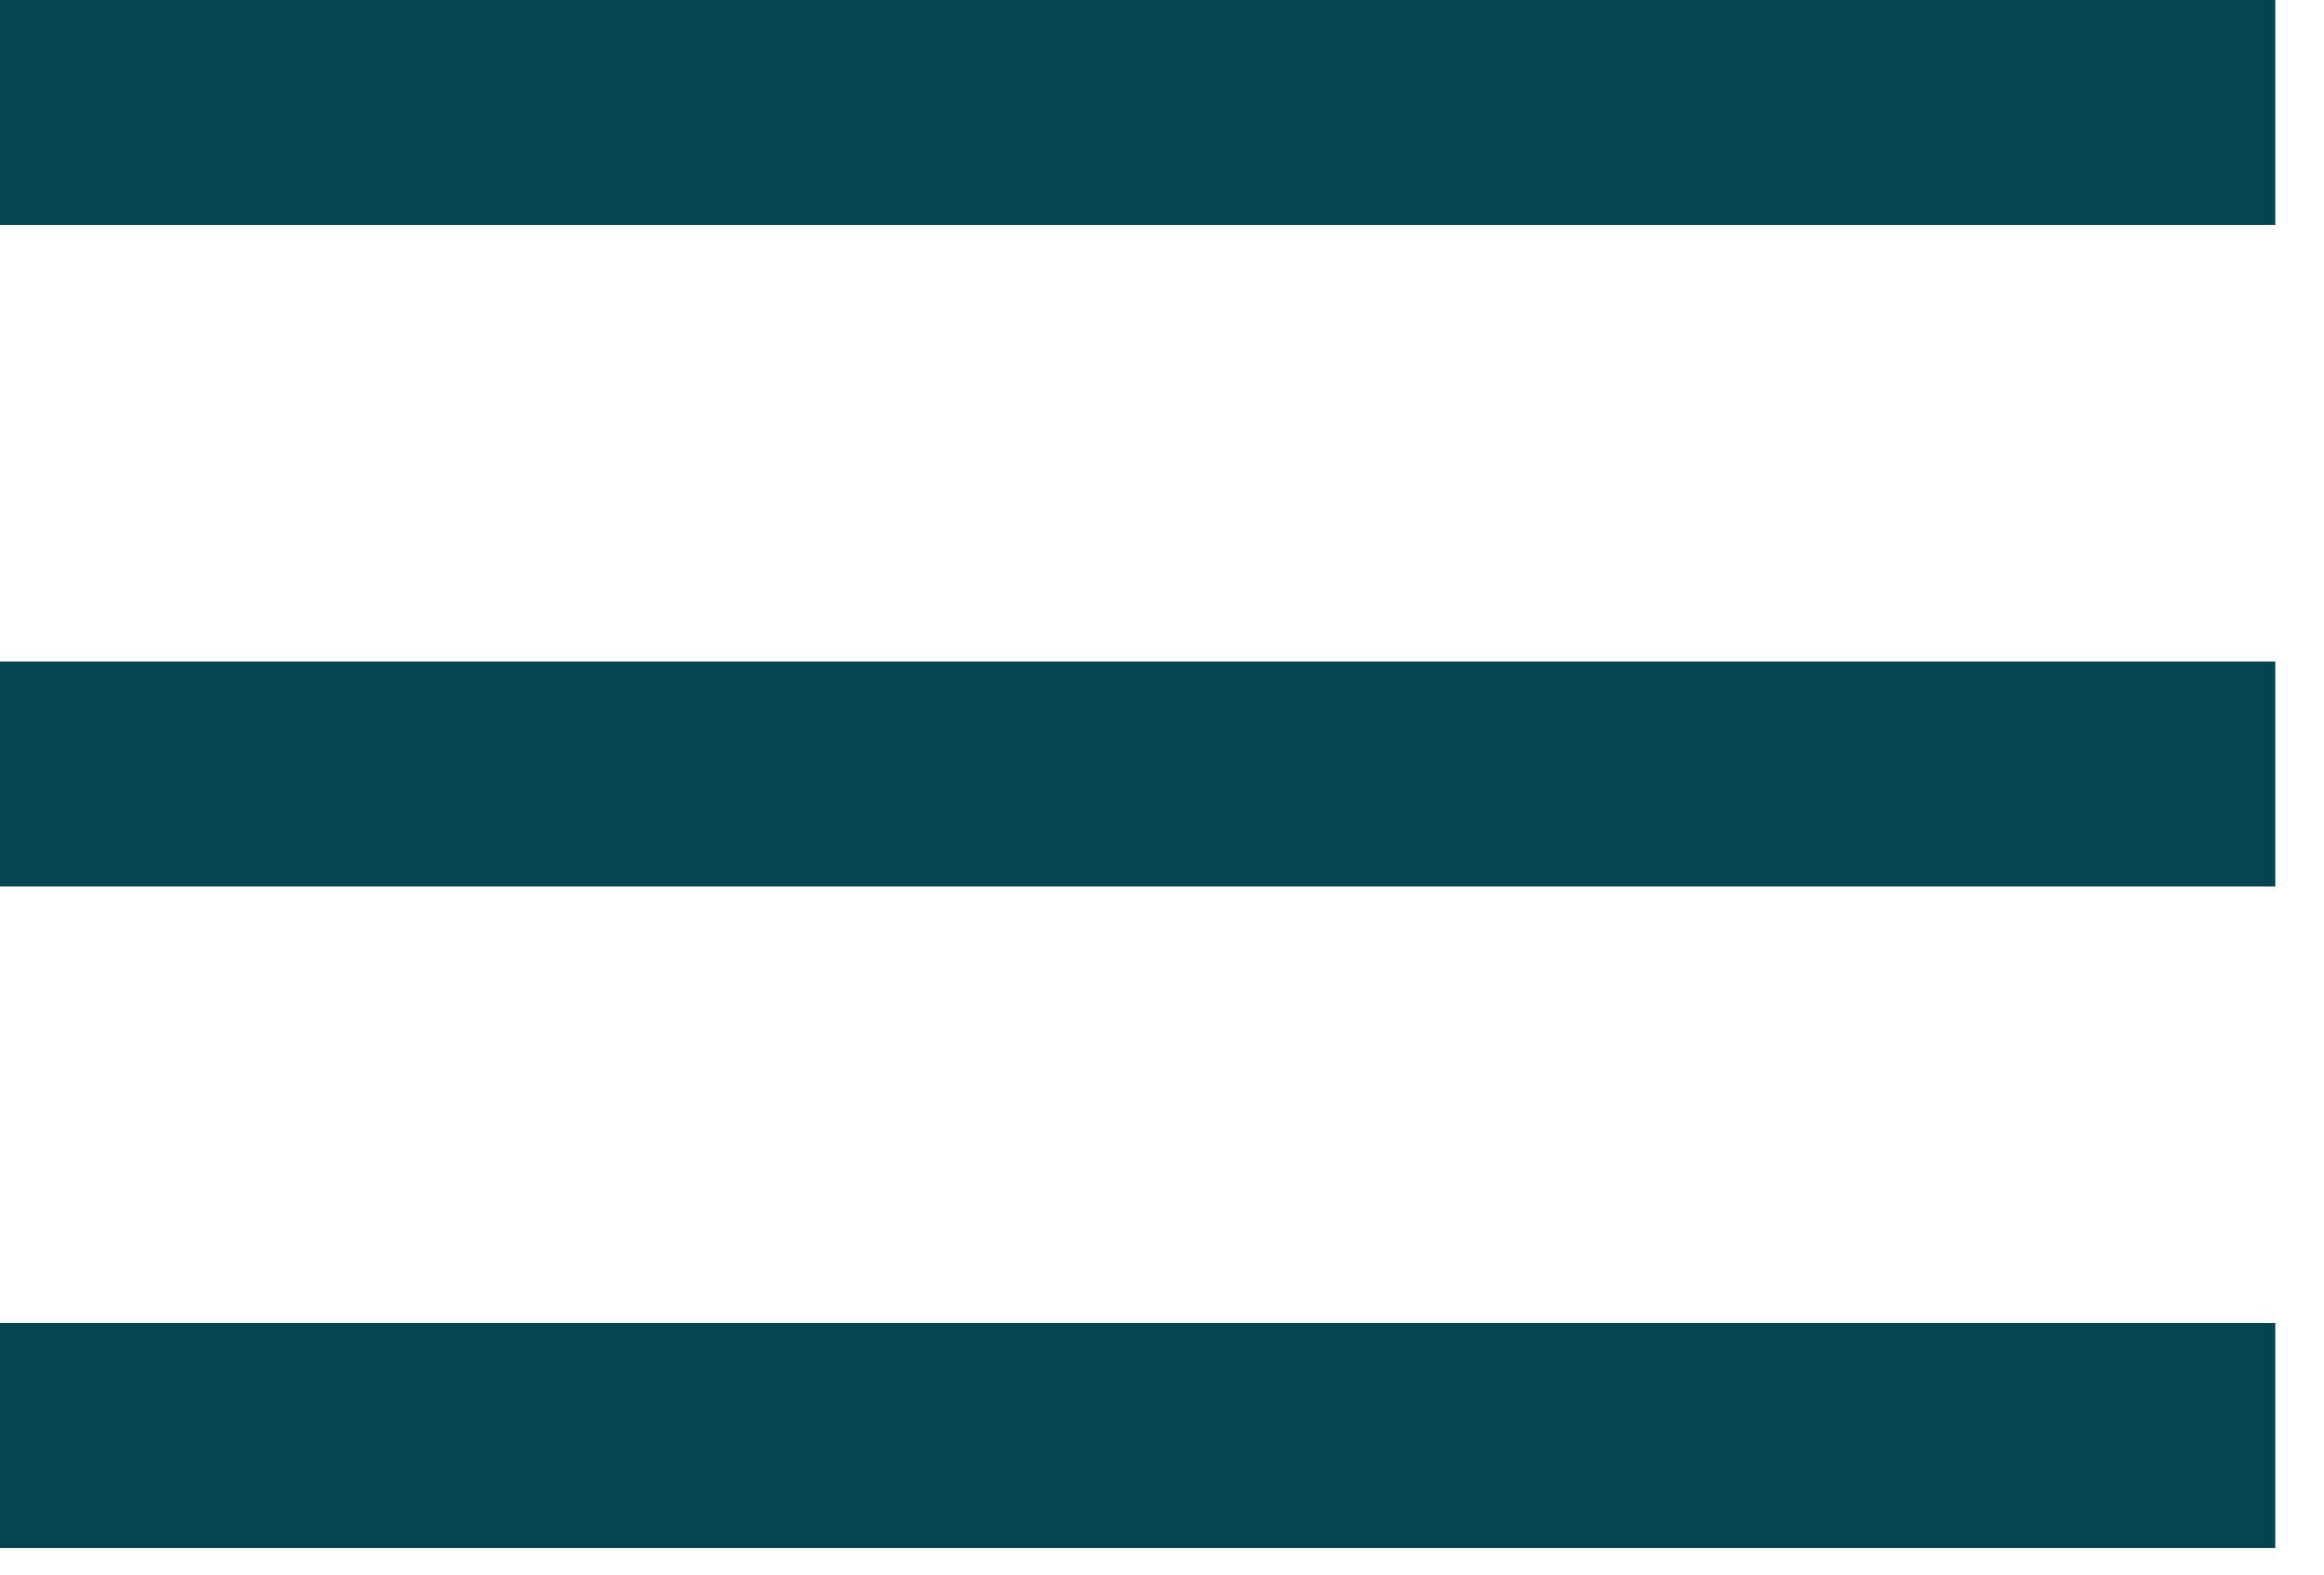 <svg width="31" height="21" viewBox="0 0 31 21" fill="none" xmlns="http://www.w3.org/2000/svg">
<line y1="1.5" x2="30.35" y2="1.5" stroke="#054451" stroke-width="3"/>
<line y1="10.323" x2="30.35" y2="10.323" stroke="#054451" stroke-width="3"/>
<line y1="19.145" x2="30.35" y2="19.145" stroke="#054451" stroke-width="3"/>
</svg>

